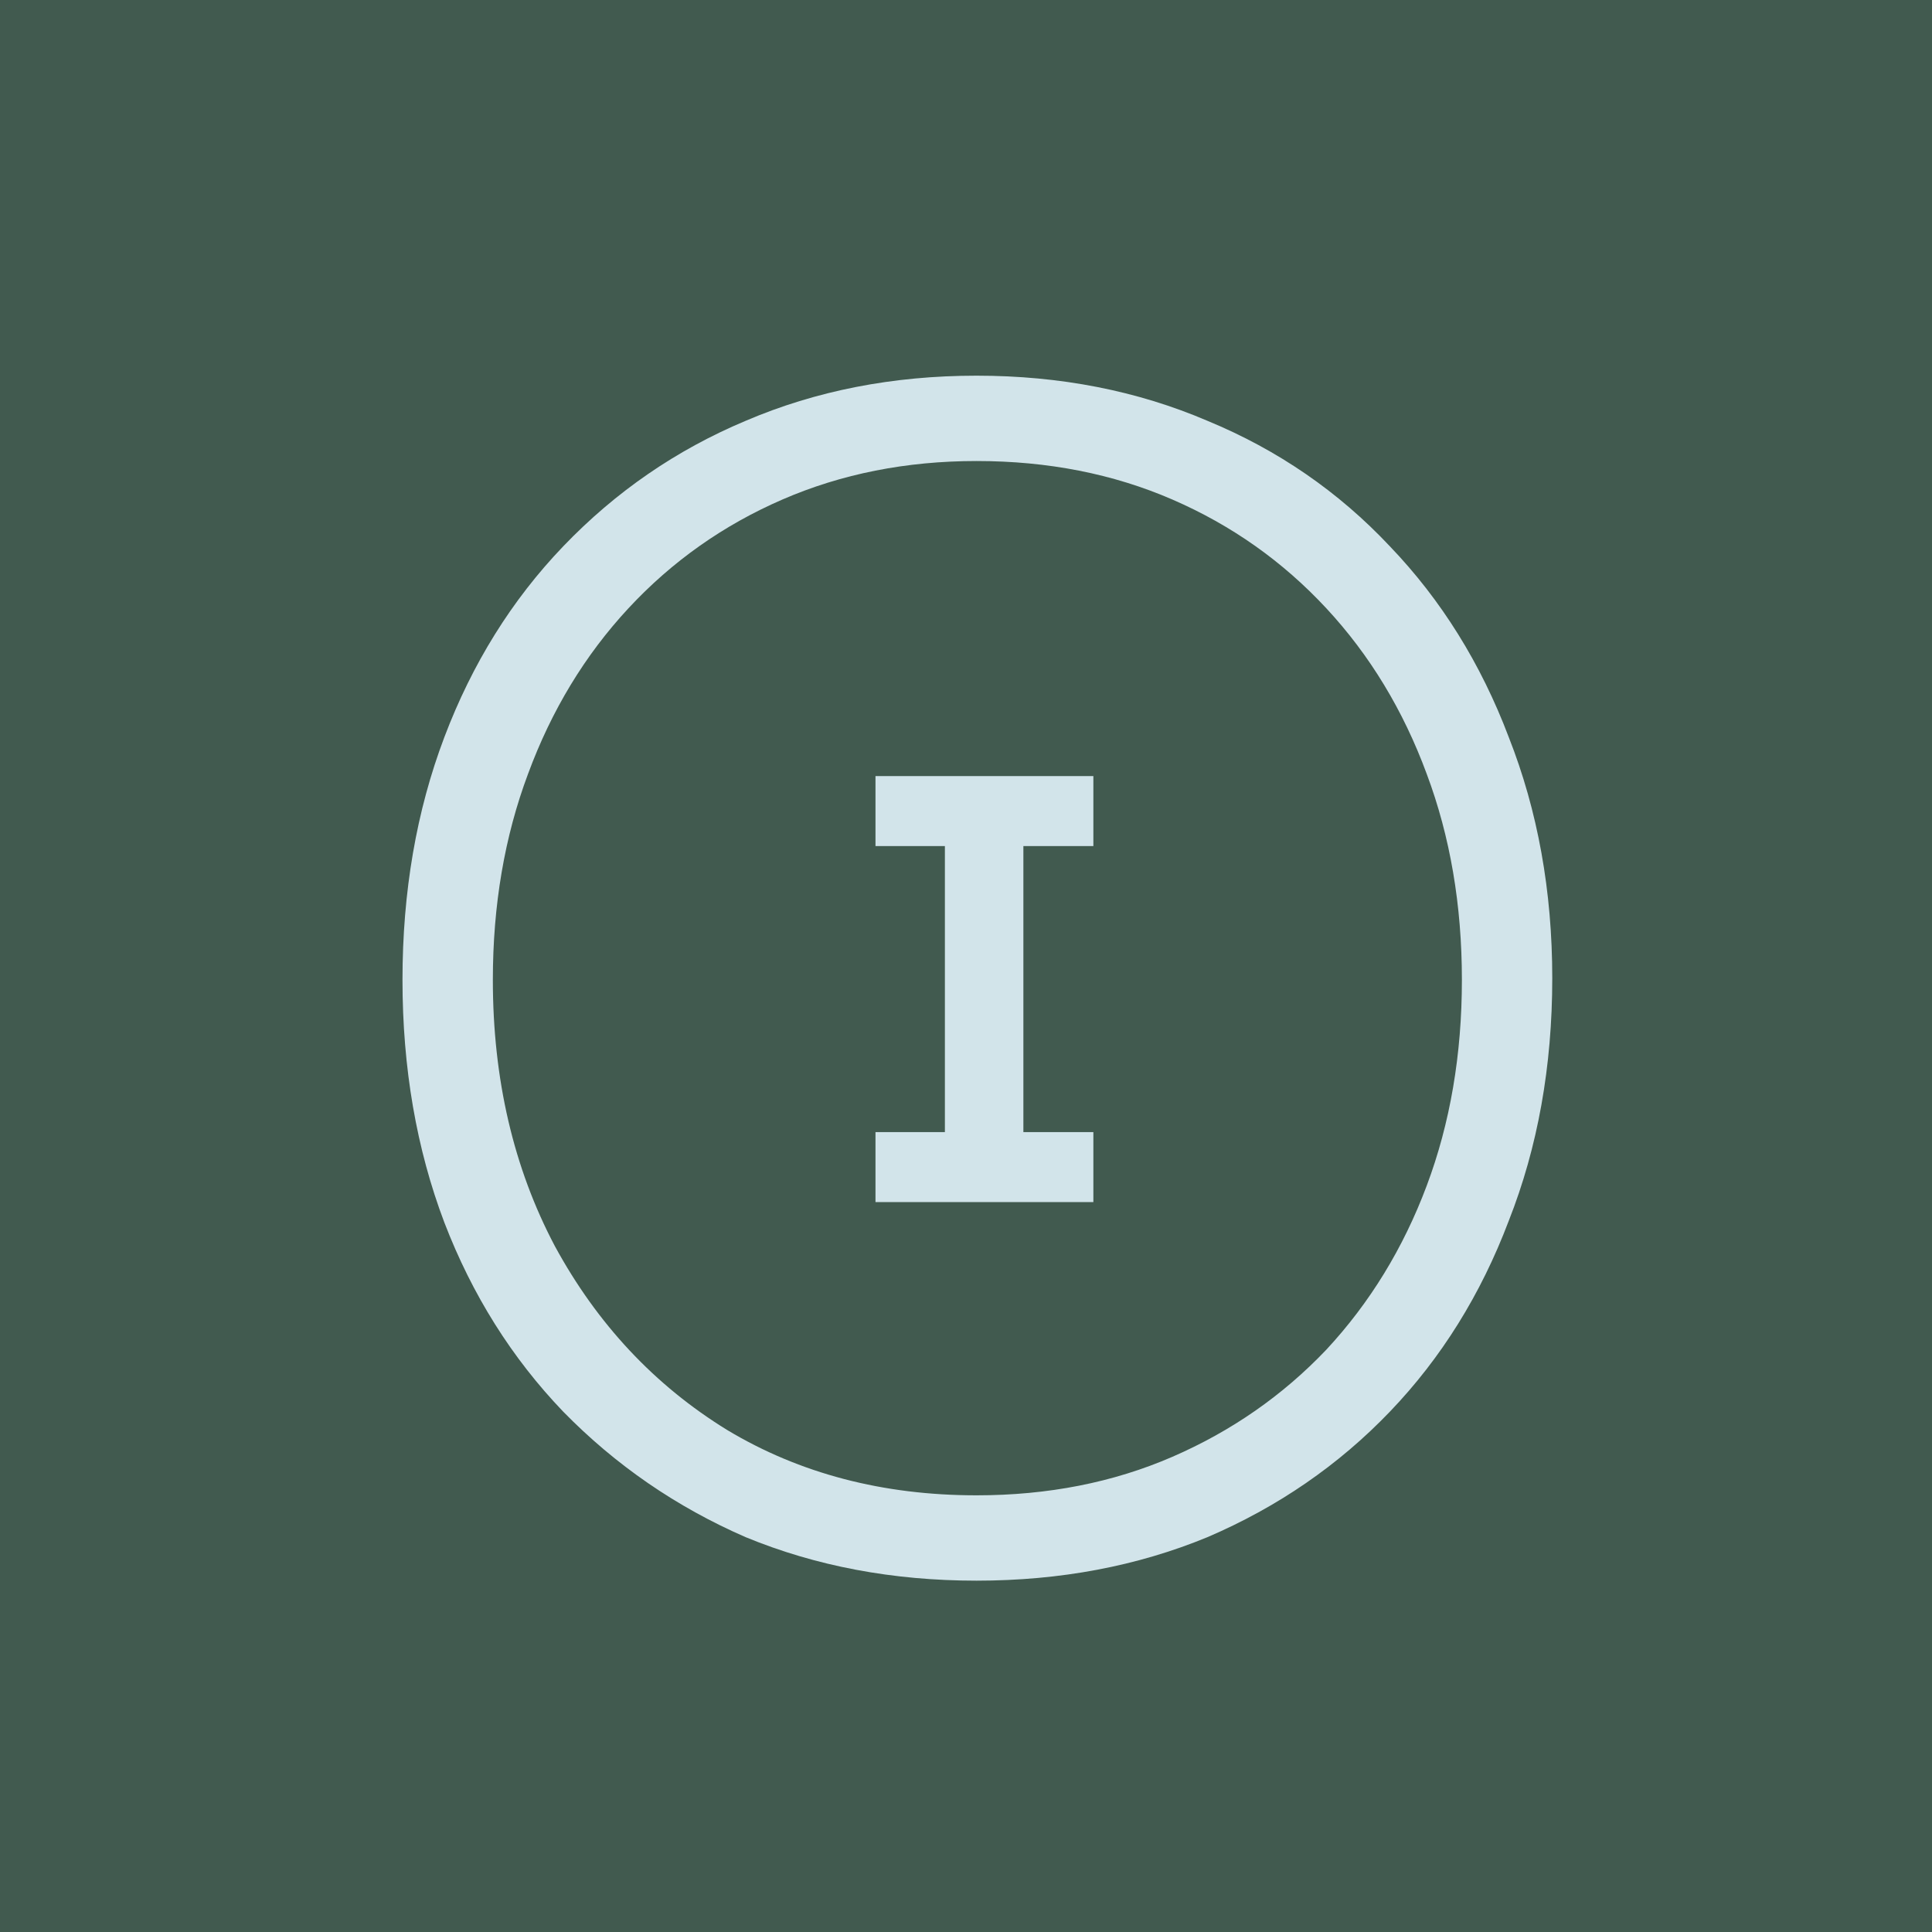 <svg width="40" height="40" viewBox="0 0 40 40" fill="none" xmlns="http://www.w3.org/2000/svg">
<rect width="40" height="40" fill="#415A4F"/>
<path d="M20.218 32.726C18.486 32.726 16.892 32.425 15.437 31.825C14.004 31.201 12.745 30.335 11.66 29.226C10.597 28.117 9.777 26.812 9.2 25.311C8.622 23.786 8.333 22.111 8.333 20.287C8.333 18.462 8.622 16.787 9.2 15.262C9.777 13.738 10.597 12.421 11.66 11.312C12.745 10.18 14.004 9.314 15.437 8.713C16.892 8.09 18.486 7.778 20.218 7.778C21.951 7.778 23.545 8.09 25 8.713C26.455 9.314 27.714 10.18 28.777 11.312C29.84 12.421 30.66 13.738 31.237 15.262C31.838 16.787 32.138 18.45 32.138 20.252C32.138 22.077 31.838 23.752 31.237 25.276C30.66 26.801 29.84 28.117 28.777 29.226C27.714 30.335 26.455 31.201 25 31.825C23.545 32.425 21.951 32.726 20.218 32.726ZM20.218 30.959C21.697 30.959 23.048 30.693 24.272 30.162C25.497 29.63 26.559 28.891 27.46 27.944C28.361 26.974 29.054 25.842 29.539 24.548C30.024 23.255 30.267 21.834 30.267 20.287C30.267 18.739 30.024 17.318 29.539 16.024C29.054 14.708 28.361 13.564 27.46 12.594C26.559 11.624 25.497 10.873 24.272 10.342C23.048 9.811 21.697 9.545 20.218 9.545C18.763 9.545 17.423 9.811 16.199 10.342C14.975 10.873 13.912 11.624 13.011 12.594C12.11 13.564 11.417 14.708 10.932 16.024C10.447 17.318 10.204 18.739 10.204 20.287C10.204 22.342 10.632 24.179 11.486 25.796C12.364 27.413 13.554 28.683 15.056 29.607C16.557 30.508 18.278 30.959 20.218 30.959Z" fill="#D2E4EA"/>
<path d="M18.126 24.888V23.439H19.563V17.517H18.126V16.068H22.637V17.517H21.188V23.439H22.637V24.888H18.126Z" fill="#D2E4EA"/>
</svg>
